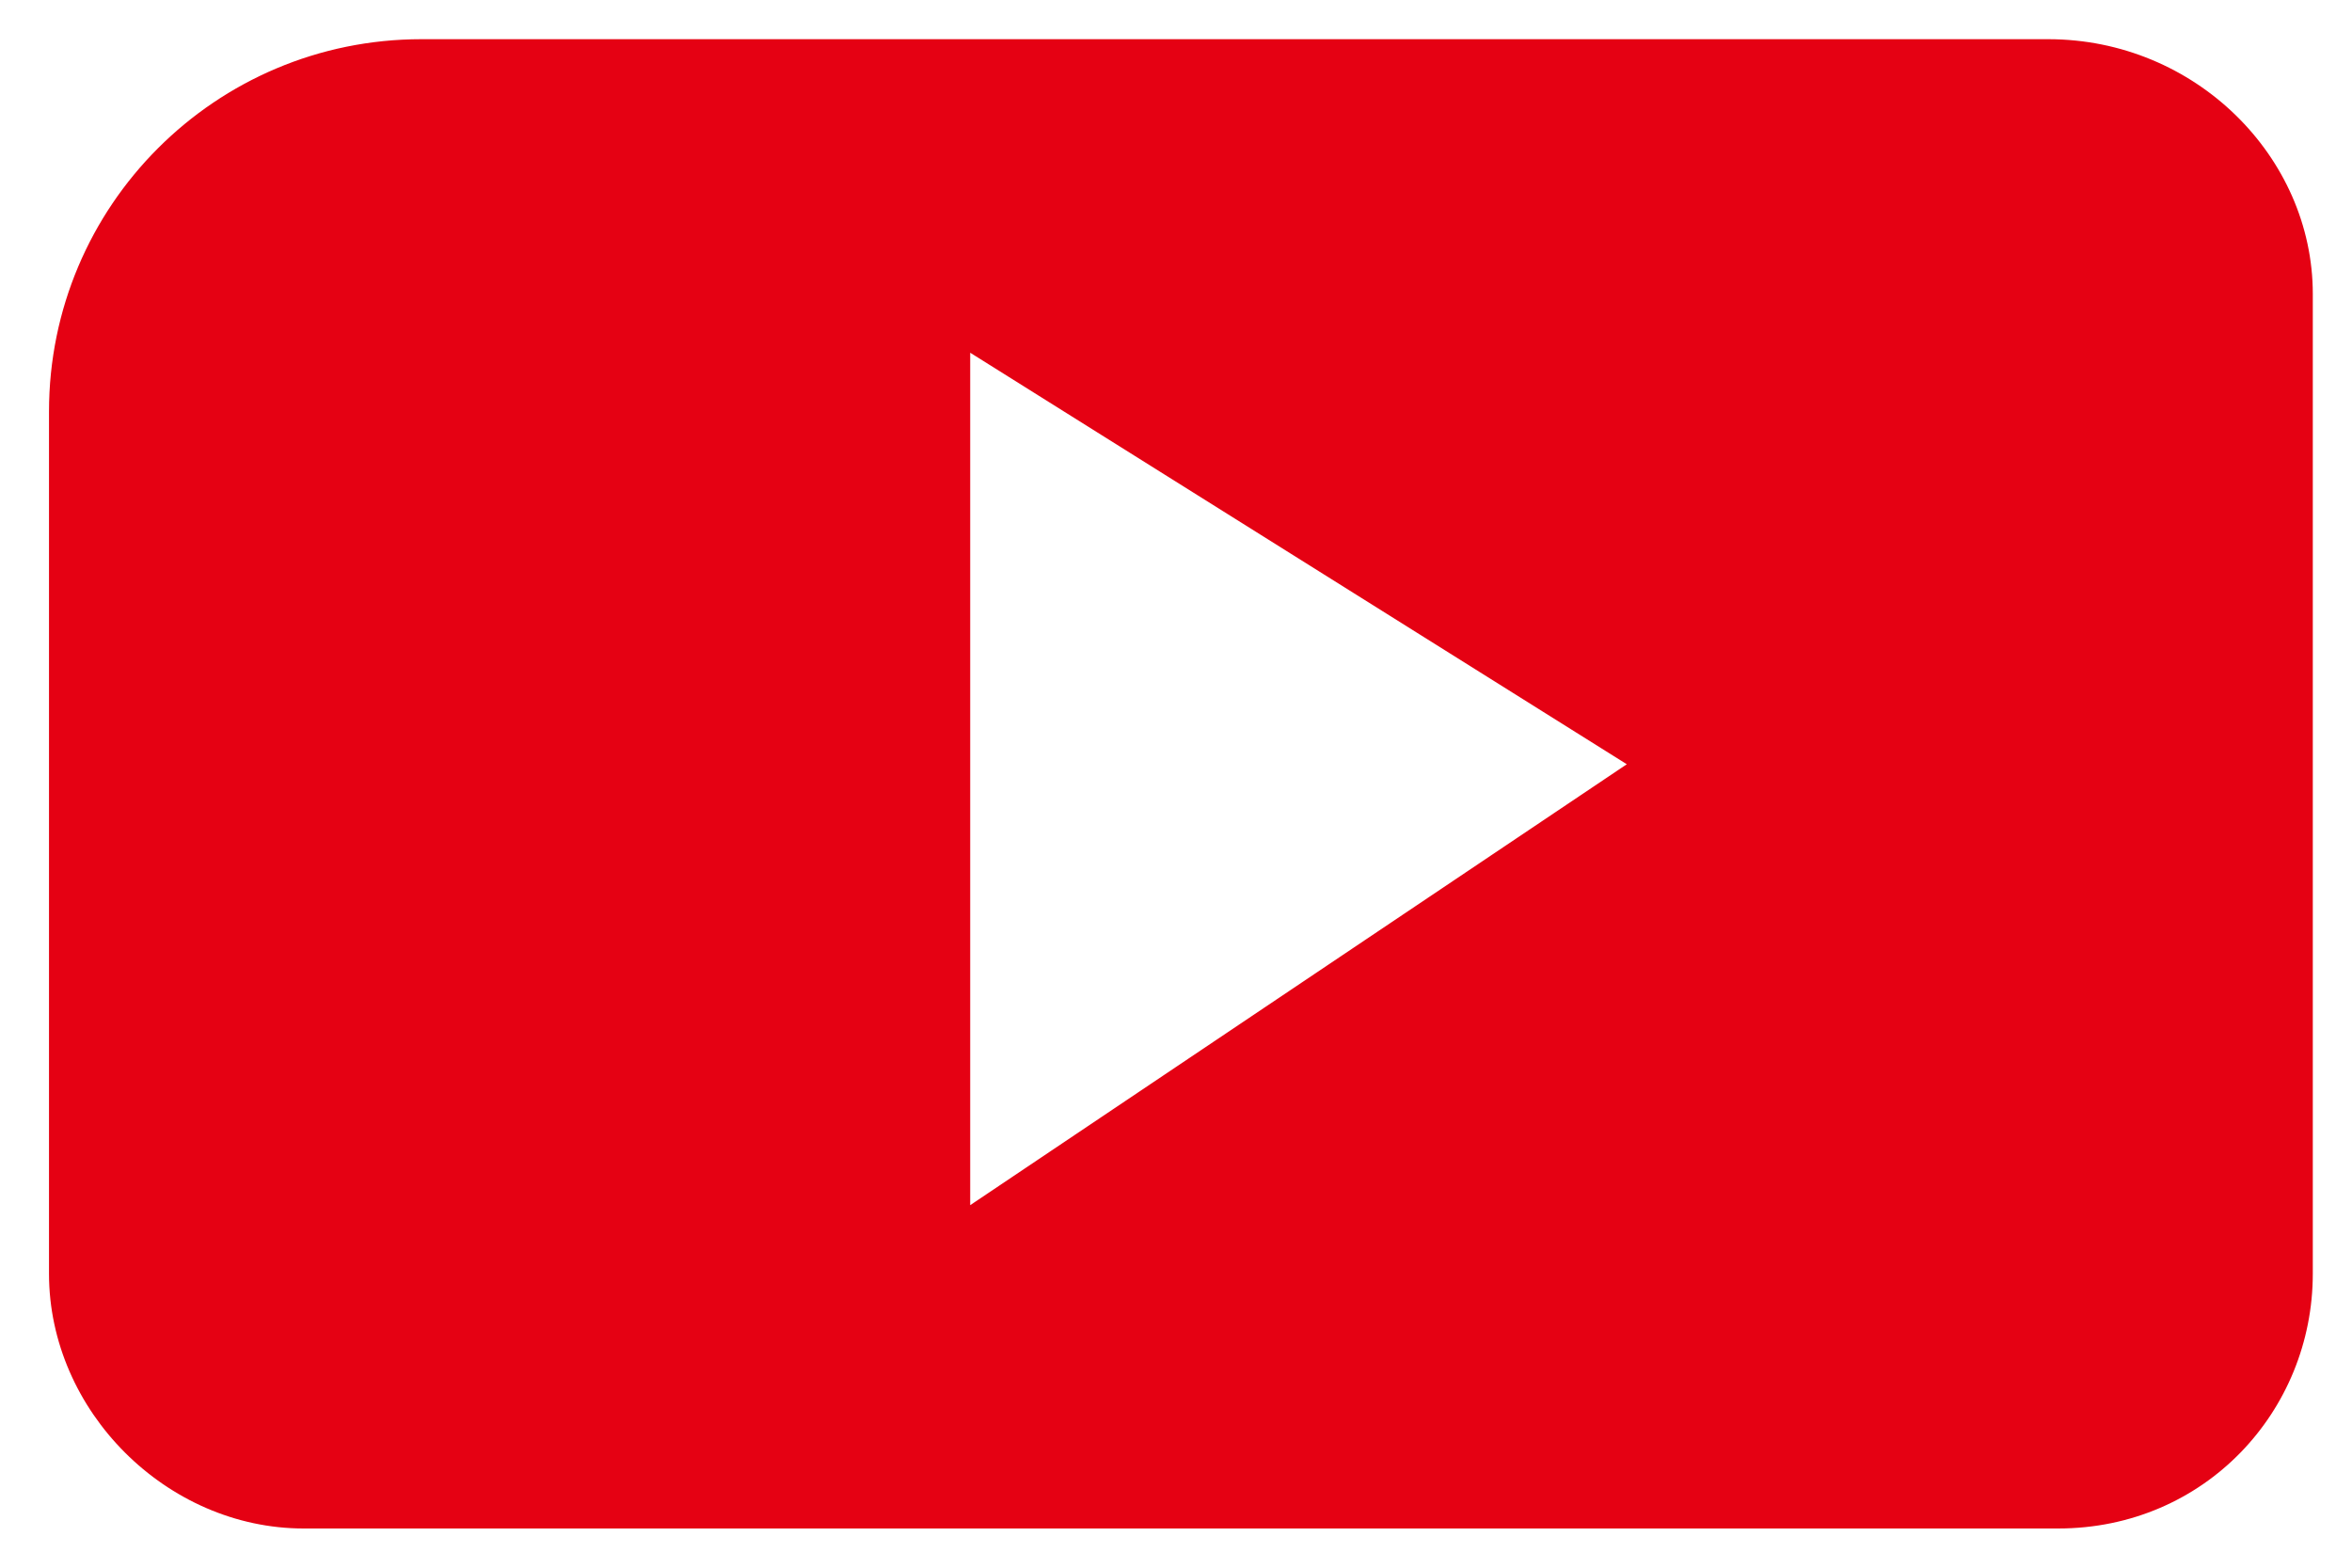 <?xml version="1.0" encoding="utf-8"?>
<!-- Generator: Adobe Illustrator 27.3.1, SVG Export Plug-In . SVG Version: 6.00 Build 0)  -->
<svg version="1.1" id="_レイヤー_2" xmlns="http://www.w3.org/2000/svg" xmlns:xlink="http://www.w3.org/1999/xlink" x="0px"
	 y="0px" viewBox="0 0 24 16" style="enable-background:new 0 0 24 16;" xml:space="preserve">
<style type="text/css">
	.st0{fill:#E50113;}
</style>
<g id="text_credit">
	<path class="st0" d="M20.9,0.4H4.3c-2.1,0-3.8,1.7-3.8,3.8V13c0,1.4,1.2,2.6,2.6,2.6h17.9c1.5,0,2.6-1.2,2.6-2.6V3
		C23.6,1.6,22.4,0.4,20.9,0.4z M9.9,12.3V3.6l6.7,4.2L9.9,12.3z"/>
</g>
</svg>
